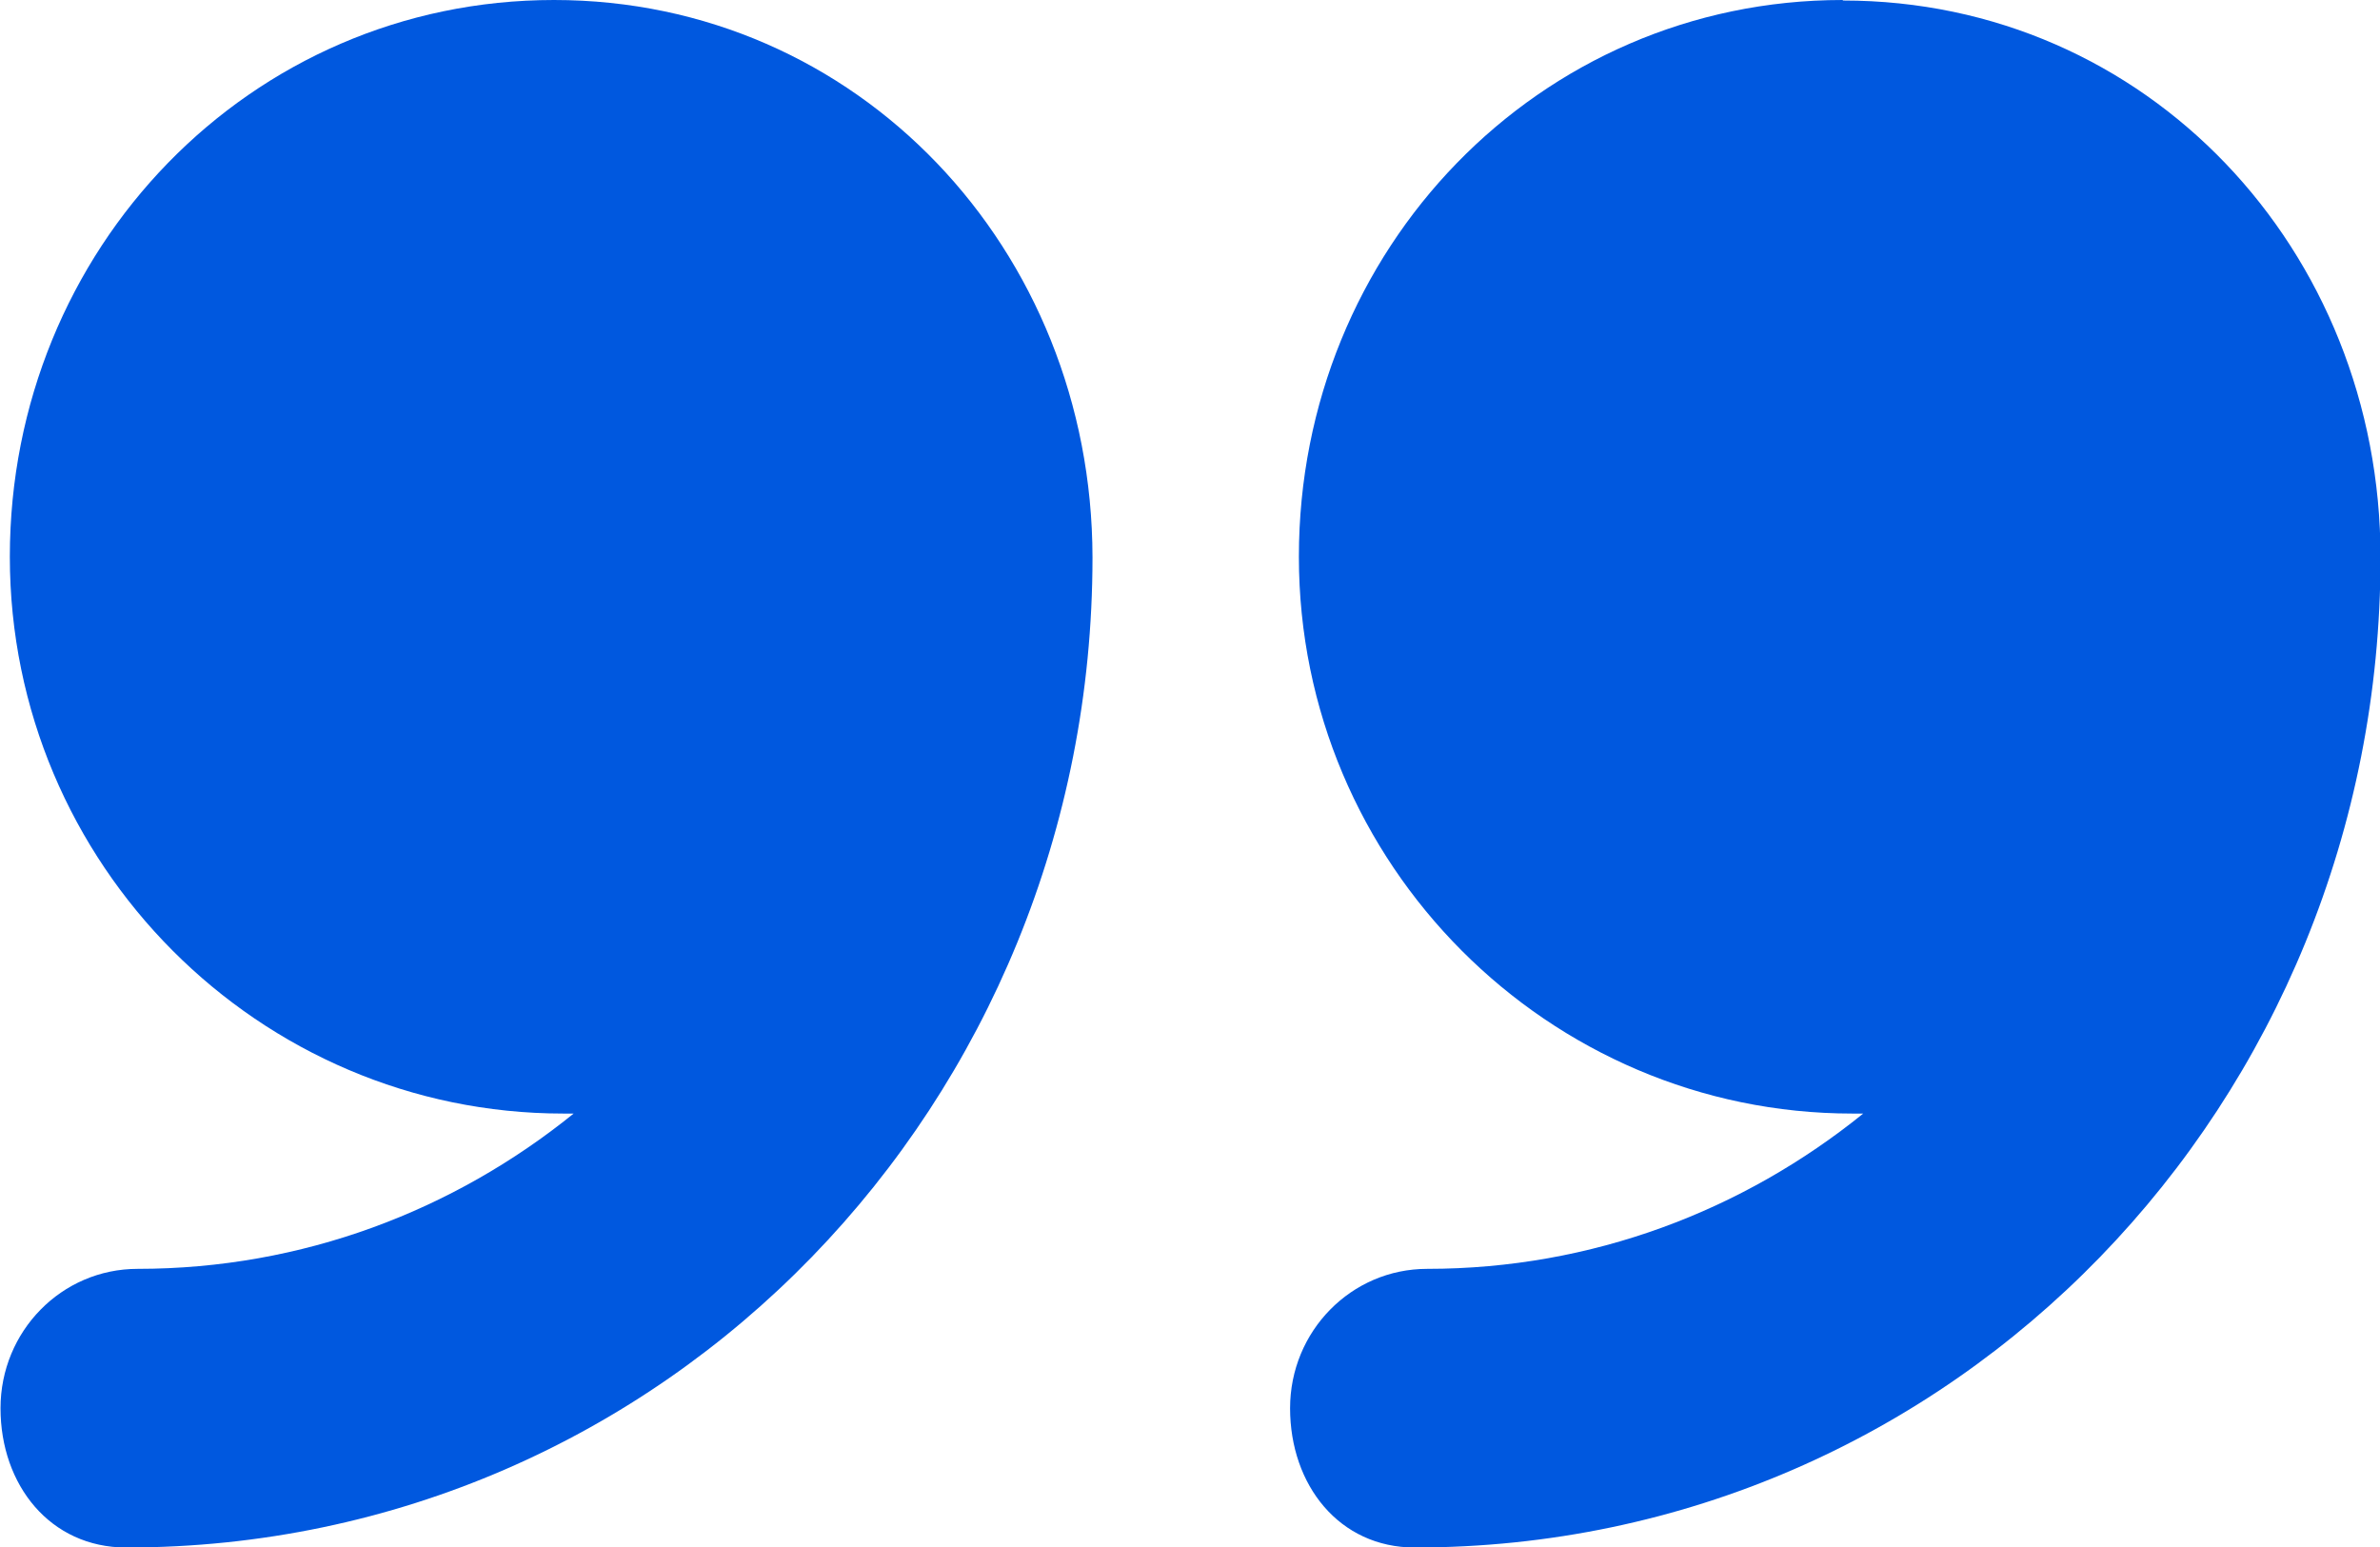 <svg width="60" height="39" viewBox="0 0 60 39" fill="none" xmlns="http://www.w3.org/2000/svg">
<g id="Layer_2" clip-path="url(#clip0_13_531)">
<path id="Vector" d="M46.451 0C38.796 0 32.745 6.283 32.745 14.036C32.745 21.79 39.031 28.073 46.699 28.073C46.777 28.073 46.894 28.073 46.972 28.073C43.947 30.518 40.139 31.988 35.979 31.988C34.062 31.988 32.523 33.562 32.523 35.501C32.523 37.439 33.762 39.013 35.666 39.013C49.268 39.013 60.013 27.812 60.013 14.049C60.013 6.296 54.119 0.013 46.464 0.013L46.451 0Z" fill="#0058DF"/>
<path id="Vector_2" d="M13.966 0C6.299 0 0.248 6.283 0.248 14.036C0.248 21.79 6.533 28.073 14.201 28.073C14.279 28.073 14.397 28.073 14.462 28.073C11.437 30.518 7.629 31.988 3.469 31.988C1.552 31.988 0.013 33.562 0.013 35.501C0.013 37.439 1.265 39.013 3.182 39.013C16.783 39.013 27.542 27.812 27.542 14.049C27.529 6.283 21.621 0 13.966 0Z" fill="#0058DF"/>
</g>
<defs>
<clipPath id="clip0_13_531">
<rect width="60" height="39" fill="white"/>
</clipPath>
</defs>
</svg>
